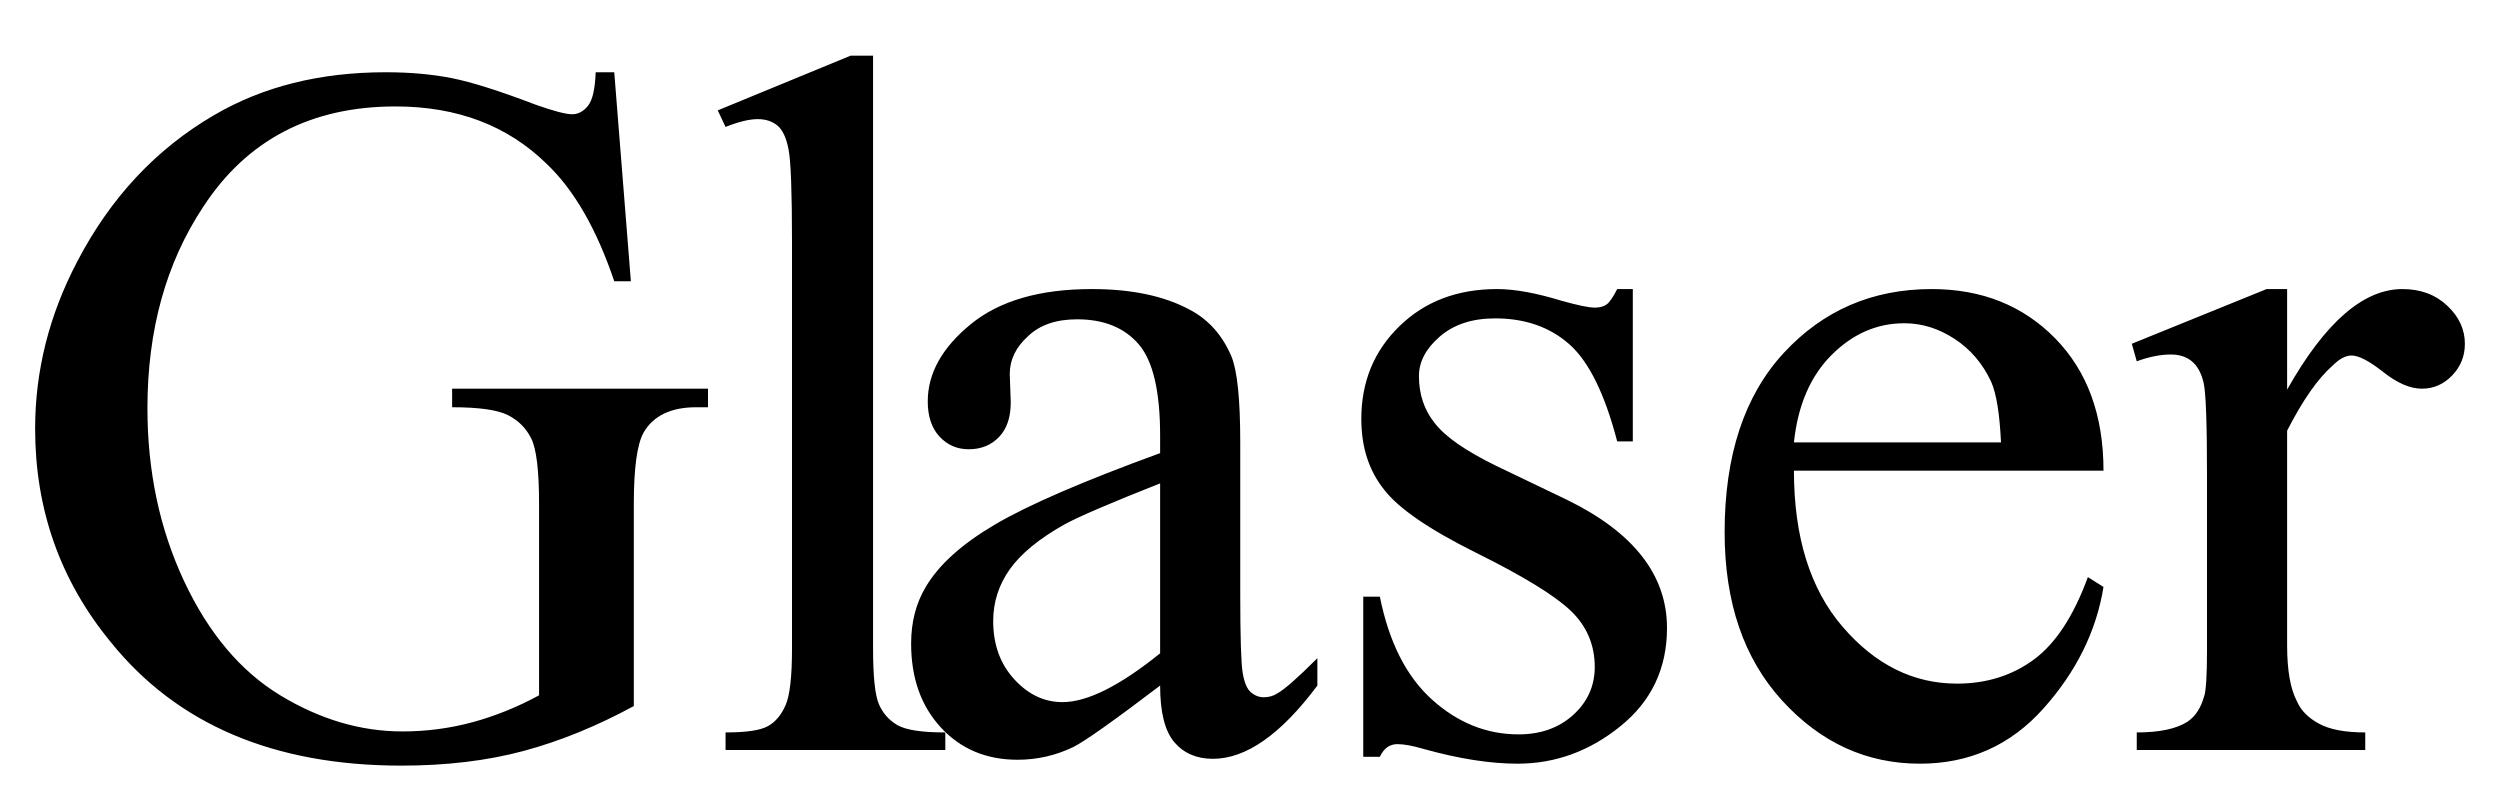 <svg xmlns="http://www.w3.org/2000/svg" xmlns:xlink="http://www.w3.org/1999/xlink" stroke-dasharray="none" shape-rendering="auto" font-family="'Dialog'" width="40" text-rendering="auto" fill-opacity="1" contentScriptType="text/ecmascript" color-interpolation="auto" color-rendering="auto" preserveAspectRatio="xMidYMid meet" font-size="12" fill="black" stroke="black" image-rendering="auto" stroke-miterlimit="10" zoomAndPan="magnify" version="1.0" stroke-linecap="square" stroke-linejoin="miter" contentStyleType="text/css" font-style="normal" height="13" stroke-width="1" stroke-dashoffset="0" font-weight="normal" stroke-opacity="1"><defs id="genericDefs"/><g><g text-rendering="optimizeLegibility" transform="translate(0,12)" color-rendering="optimizeQuality" color-interpolation="linearRGB" image-rendering="optimizeQuality"><path d="M9.828 -10.844 L10.094 -7.5 L9.828 -7.5 Q9.406 -8.75 8.75 -9.375 Q7.812 -10.297 6.328 -10.297 Q4.297 -10.297 3.25 -8.688 Q2.359 -7.344 2.359 -5.469 Q2.359 -3.953 2.945 -2.703 Q3.531 -1.453 4.484 -0.875 Q5.438 -0.297 6.438 -0.297 Q7.016 -0.297 7.562 -0.445 Q8.109 -0.594 8.625 -0.875 L8.625 -3.938 Q8.625 -4.734 8.5 -4.984 Q8.375 -5.234 8.125 -5.359 Q7.875 -5.484 7.234 -5.484 L7.234 -5.781 L11.328 -5.781 L11.328 -5.484 L11.141 -5.484 Q10.531 -5.484 10.297 -5.078 Q10.141 -4.797 10.141 -3.938 L10.141 -0.703 Q9.25 -0.219 8.375 0.016 Q7.5 0.25 6.422 0.25 Q3.359 0.25 1.766 -1.734 Q0.562 -3.203 0.562 -5.141 Q0.562 -6.531 1.234 -7.812 Q2.031 -9.344 3.422 -10.156 Q4.594 -10.844 6.172 -10.844 Q6.75 -10.844 7.227 -10.75 Q7.703 -10.656 8.562 -10.328 Q9 -10.172 9.156 -10.172 Q9.297 -10.172 9.406 -10.305 Q9.516 -10.438 9.531 -10.844 L9.828 -10.844 ZM13.969 -11.109 L13.969 -1.625 Q13.969 -0.953 14.062 -0.734 Q14.156 -0.516 14.359 -0.398 Q14.562 -0.281 15.125 -0.281 L15.125 0 L11.609 0 L11.609 -0.281 Q12.109 -0.281 12.289 -0.383 Q12.469 -0.484 12.57 -0.719 Q12.672 -0.953 12.672 -1.625 L12.672 -8.125 Q12.672 -9.328 12.617 -9.609 Q12.562 -9.891 12.438 -9.992 Q12.312 -10.094 12.125 -10.094 Q11.922 -10.094 11.609 -9.969 L11.484 -10.234 L13.609 -11.109 L13.969 -11.109 ZM18.562 -1.031 Q17.453 -0.188 17.172 -0.047 Q16.75 0.156 16.281 0.156 Q15.531 0.156 15.055 -0.359 Q14.578 -0.875 14.578 -1.703 Q14.578 -2.219 14.812 -2.609 Q15.125 -3.141 15.922 -3.609 Q16.719 -4.078 18.562 -4.75 L18.562 -5.031 Q18.562 -6.094 18.219 -6.492 Q17.875 -6.891 17.234 -6.891 Q16.734 -6.891 16.453 -6.625 Q16.156 -6.359 16.156 -6.016 L16.172 -5.562 Q16.172 -5.203 15.984 -5.008 Q15.797 -4.812 15.5 -4.812 Q15.219 -4.812 15.031 -5.016 Q14.844 -5.219 14.844 -5.578 Q14.844 -6.25 15.531 -6.812 Q16.219 -7.375 17.469 -7.375 Q18.422 -7.375 19.031 -7.047 Q19.484 -6.812 19.703 -6.297 Q19.844 -5.953 19.844 -4.922 L19.844 -2.484 Q19.844 -1.469 19.883 -1.234 Q19.922 -1 20.016 -0.922 Q20.109 -0.844 20.219 -0.844 Q20.344 -0.844 20.438 -0.906 Q20.609 -1 21.078 -1.469 L21.078 -1.031 Q20.203 0.141 19.406 0.141 Q19.016 0.141 18.789 -0.125 Q18.562 -0.391 18.562 -1.031 ZM18.562 -1.547 L18.562 -4.266 Q17.375 -3.797 17.031 -3.609 Q16.422 -3.266 16.156 -2.891 Q15.891 -2.516 15.891 -2.062 Q15.891 -1.5 16.227 -1.133 Q16.562 -0.766 17 -0.766 Q17.594 -0.766 18.562 -1.547 ZM26.125 -7.375 L26.125 -4.938 L25.875 -4.938 Q25.578 -6.078 25.109 -6.492 Q24.641 -6.906 23.922 -6.906 Q23.375 -6.906 23.039 -6.617 Q22.703 -6.328 22.703 -5.984 Q22.703 -5.547 22.953 -5.234 Q23.203 -4.906 23.938 -4.547 L25.078 -4 Q26.672 -3.219 26.672 -1.953 Q26.672 -0.984 25.93 -0.383 Q25.188 0.219 24.281 0.219 Q23.625 0.219 22.781 -0.016 Q22.516 -0.094 22.359 -0.094 Q22.172 -0.094 22.078 0.109 L21.812 0.109 L21.812 -2.453 L22.078 -2.453 Q22.297 -1.359 22.914 -0.805 Q23.531 -0.25 24.297 -0.25 Q24.828 -0.25 25.172 -0.562 Q25.516 -0.875 25.516 -1.328 Q25.516 -1.859 25.133 -2.227 Q24.75 -2.594 23.617 -3.156 Q22.484 -3.719 22.141 -4.172 Q21.781 -4.625 21.781 -5.297 Q21.781 -6.188 22.391 -6.781 Q23 -7.375 23.953 -7.375 Q24.375 -7.375 24.984 -7.188 Q25.375 -7.078 25.516 -7.078 Q25.641 -7.078 25.711 -7.133 Q25.781 -7.188 25.875 -7.375 L26.125 -7.375 ZM28.703 -4.469 Q28.703 -2.875 29.484 -1.969 Q30.266 -1.062 31.312 -1.062 Q32.016 -1.062 32.539 -1.445 Q33.062 -1.828 33.406 -2.766 L33.656 -2.609 Q33.484 -1.547 32.695 -0.664 Q31.906 0.219 30.719 0.219 Q29.438 0.219 28.516 -0.789 Q27.594 -1.797 27.594 -3.484 Q27.594 -5.328 28.539 -6.352 Q29.484 -7.375 30.906 -7.375 Q32.109 -7.375 32.883 -6.586 Q33.656 -5.797 33.656 -4.469 L28.703 -4.469 ZM28.703 -4.922 L32.016 -4.922 Q31.984 -5.609 31.859 -5.891 Q31.656 -6.328 31.273 -6.578 Q30.891 -6.828 30.469 -6.828 Q29.812 -6.828 29.305 -6.32 Q28.797 -5.812 28.703 -4.922 ZM36.594 -7.375 L36.594 -5.766 Q37.5 -7.375 38.438 -7.375 Q38.875 -7.375 39.156 -7.109 Q39.438 -6.844 39.438 -6.5 Q39.438 -6.203 39.234 -5.992 Q39.031 -5.781 38.75 -5.781 Q38.469 -5.781 38.133 -6.047 Q37.797 -6.312 37.625 -6.312 Q37.484 -6.312 37.328 -6.156 Q36.969 -5.844 36.594 -5.109 L36.594 -1.672 Q36.594 -1.078 36.75 -0.781 Q36.844 -0.562 37.102 -0.422 Q37.359 -0.281 37.844 -0.281 L37.844 0 L34.188 0 L34.188 -0.281 Q34.734 -0.281 35 -0.453 Q35.188 -0.578 35.266 -0.859 Q35.312 -0.984 35.312 -1.609 L35.312 -4.391 Q35.312 -5.641 35.258 -5.875 Q35.203 -6.109 35.07 -6.219 Q34.938 -6.328 34.734 -6.328 Q34.484 -6.328 34.188 -6.219 L34.109 -6.5 L36.266 -7.375 L36.594 -7.375 Z" stroke="none"/></g></g></svg>